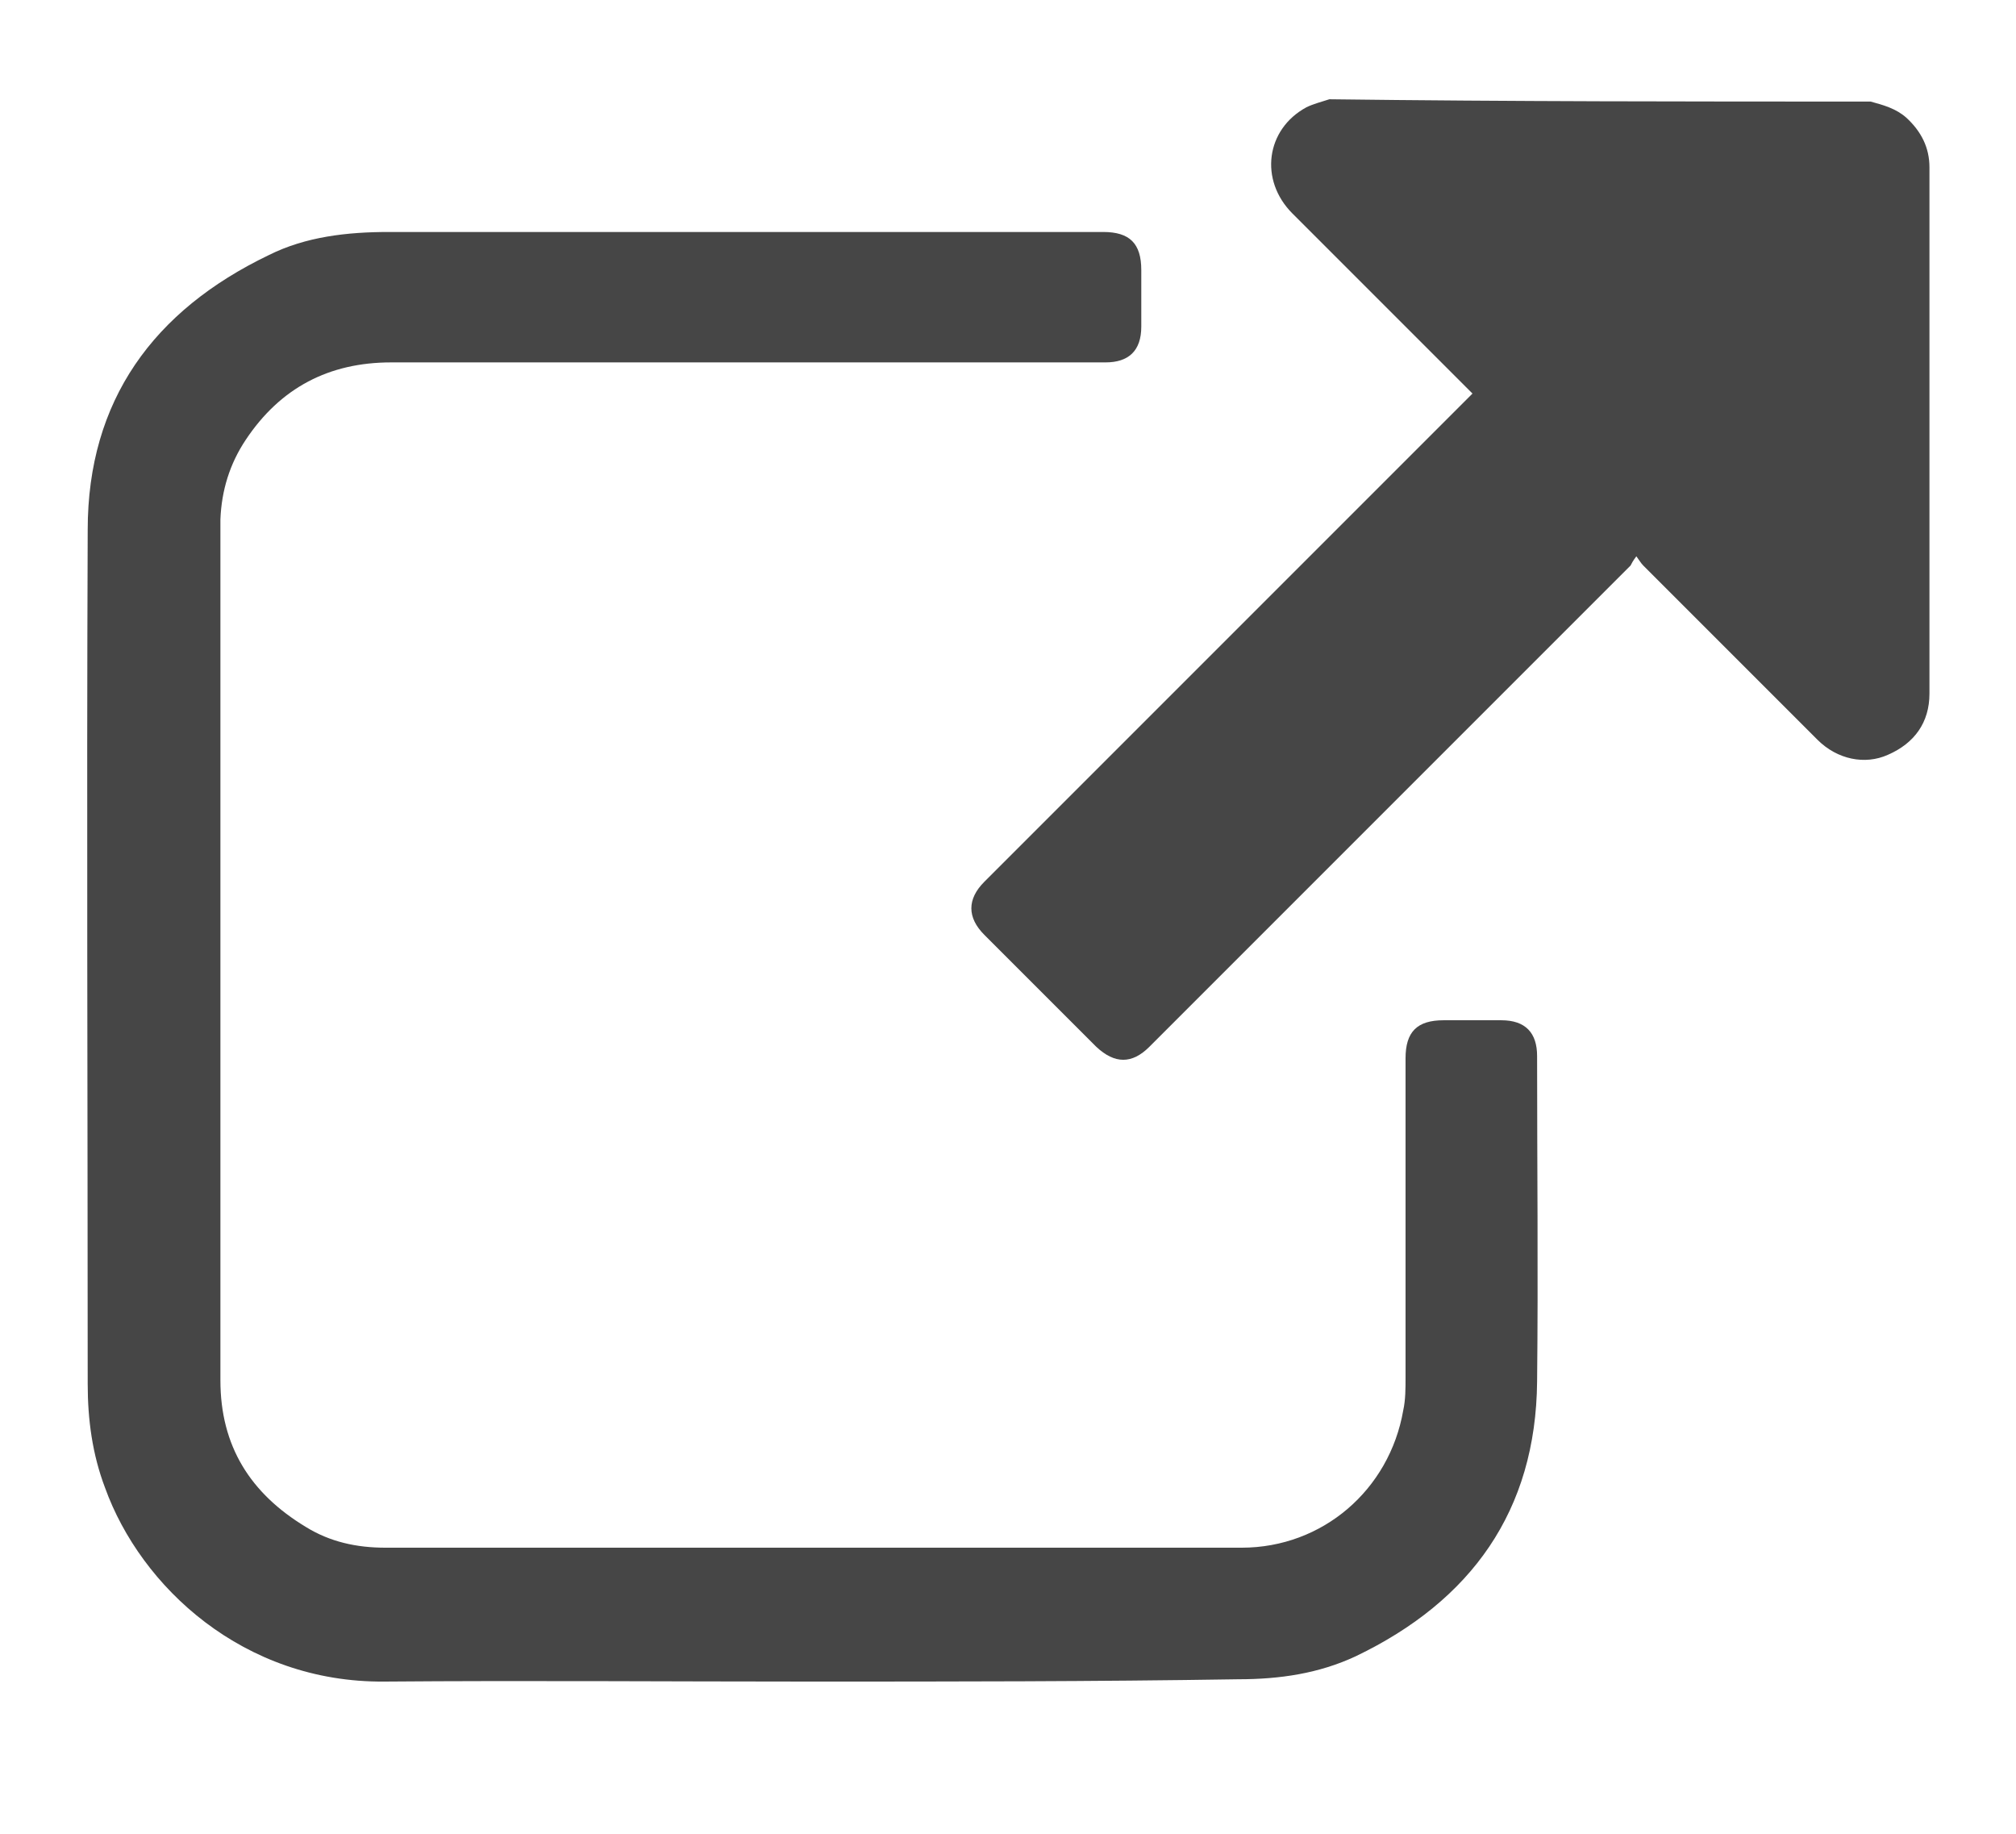 <?xml version="1.0" encoding="utf-8"?>
<!-- Generator: Adobe Illustrator 26.0.2, SVG Export Plug-In . SVG Version: 6.00 Build 0)  -->
<svg version="1.1" id="Capa_1" xmlns="http://www.w3.org/2000/svg" xmlns:xlink="http://www.w3.org/1999/xlink" x="0px" y="0px"
	 viewBox="0 0 174.7 158.9" style="enable-background:new 0 0 174.7 158.9;" xml:space="preserve">
<style type="text/css">
	.st0{fill:#464646;}
</style>
<path class="st0" d="M162.1,8.8c1.1,0.3,2.2,0.6,3.1,1.4c1.3,1.2,2,2.6,2,4.3c0,15.2,0,30.4,0,45.6c0,2.5-1.3,4.3-3.6,5.3
	c-2,0.9-4.4,0.4-6.1-1.3c-5-5-10.1-10.1-15.1-15.1c-0.2-0.2-0.3-0.4-0.6-0.8c-0.3,0.4-0.4,0.6-0.5,0.8
	c-19.1,19.1-22.6,22.6-41.7,41.7c-1.5,1.5-3,1.5-4.6,0c-3.2-3.2-6.4-6.4-9.7-9.7c-1.5-1.5-1.5-3.1,0-4.6c19-19,22.5-22.5,41.5-41.5
	c0.2-0.2,0.5-0.5,0.8-0.8c-0.2-0.2-0.4-0.4-0.6-0.6c-5-5-10-10-15-15c-2.9-2.9-2.3-7.3,1.2-9.2c0.6-0.3,1.4-0.5,2-0.7
	C130.9,8.8,146.5,8.8,162.1,8.8z"/>
<path class="st0" d="M70.2,145.7c-12.3,0-24.6-0.1-36.9,0c-12.2,0.1-21.1-8.2-24.2-16.8c-1.1-2.9-1.5-5.9-1.5-9
	c0-24.7-0.1-49.3,0-74c0-11.2,5.7-19,15.7-23.8c3.2-1.6,6.8-2,10.4-2c20.6,0,41.3,0,61.9,0c2.3,0,3.3,1,3.3,3.3c0,1.6,0,3.3,0,4.9
	c0,2.1-1.1,3.1-3.1,3.1c-20.6,0-41.3,0-61.9,0c-5.4,0-9.6,2.2-12.6,6.7c-1.4,2.1-2.1,4.4-2.2,6.9c0,0.3,0,0.6,0,0.9
	c0,24.6,0,49.1,0,73.7c0,5.7,2.6,9.8,7.4,12.7c2.1,1.3,4.4,1.8,6.9,1.8c24.7,0,49.4,0,74.2,0c7,0,12.8-5,14-11.9
	c0.2-0.9,0.2-1.9,0.2-2.8c0-9.2,0-18.4,0-27.7c0-2.3,1-3.3,3.3-3.3c1.7,0,3.3,0,5,0c2.1,0,3.1,1.1,3.1,3.1c0,9.4,0.1,18.8,0,28.2
	c-0.1,11.2-5.7,19-15.7,23.8c-3.2,1.5-6.6,2-10.2,2C94.8,145.7,82.5,145.7,70.2,145.7z"/>
</svg>

